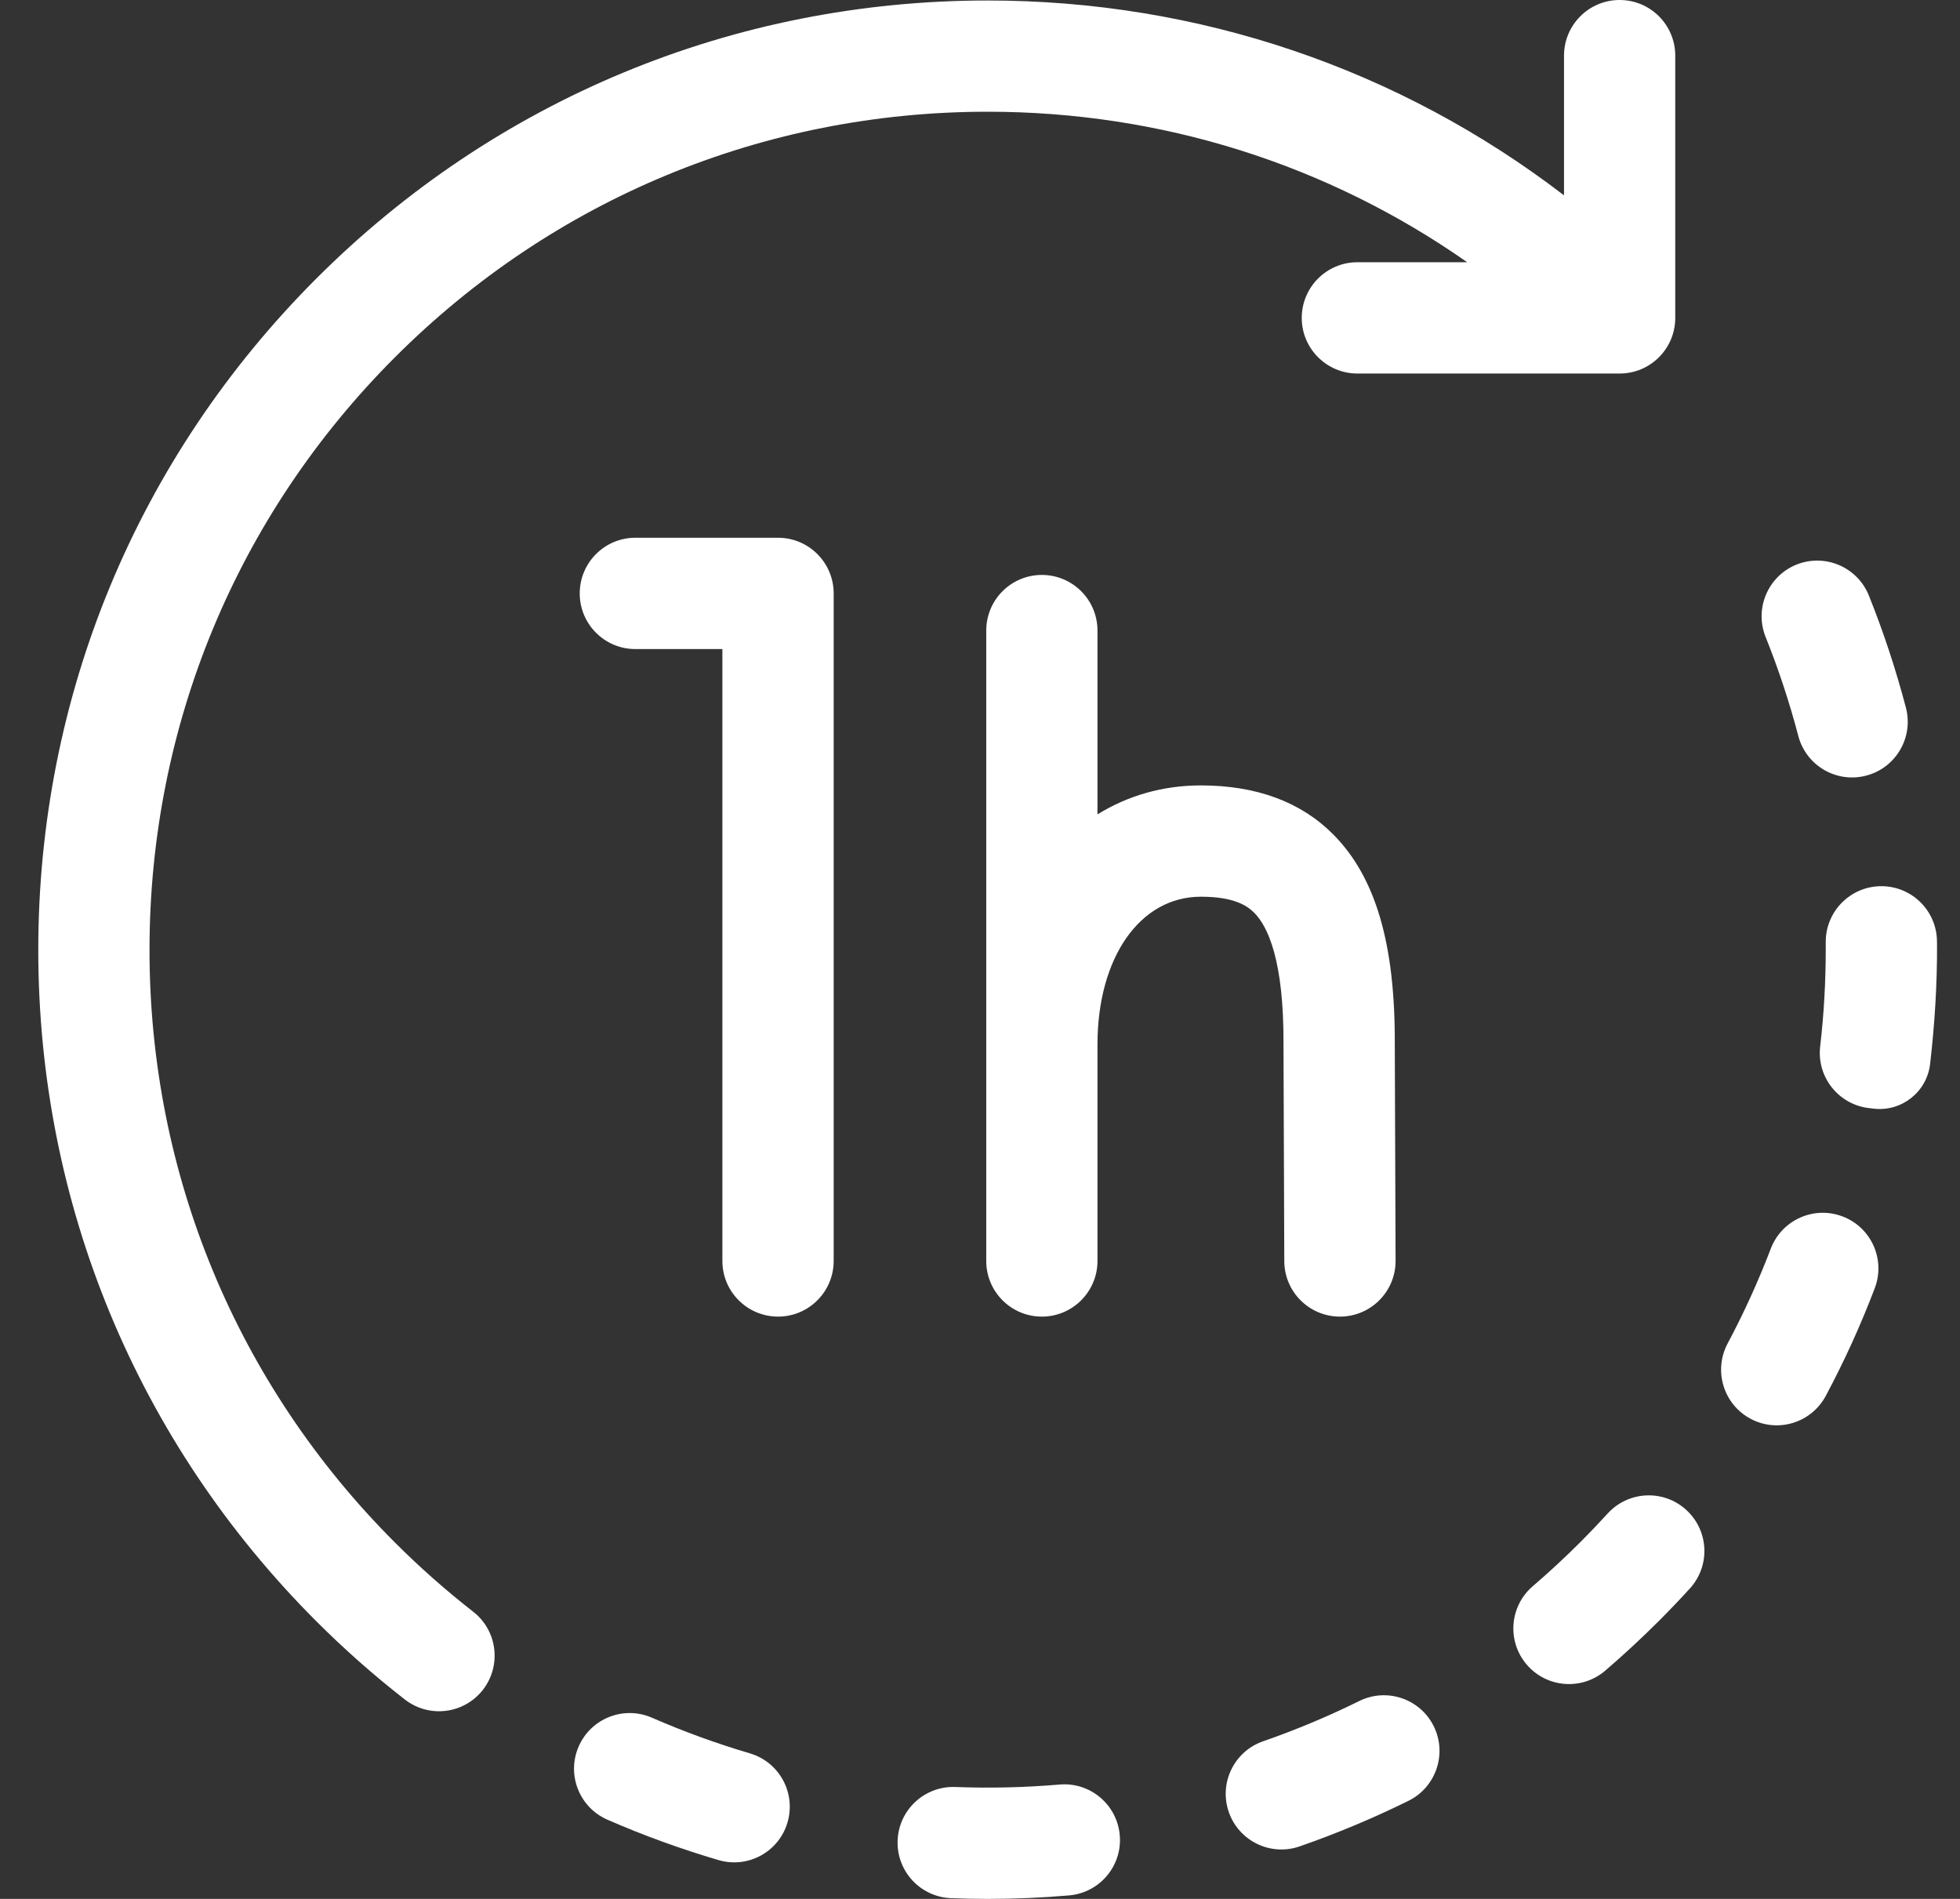 <svg width="32" height="31" viewBox="0 0 32 31" fill="none" xmlns="http://www.w3.org/2000/svg">
<rect x="0" y="0" width="32" height="31" fill="#333333" stroke="none"/>
<g clip-path="url(#clip0_984_881)">
<path d="M12.703 8.779H10.373C9.871 8.779 9.465 9.186 9.465 9.688C9.465 10.189 9.871 10.596 10.373 10.596H11.794V20.586C11.794 21.087 12.201 21.494 12.703 21.494C13.204 21.494 13.611 21.087 13.611 20.586V9.688C13.611 9.186 13.204 8.779 12.703 8.779Z" fill="white"/>
<path d="M22.772 17.053C22.78 15.409 22.46 14.318 21.765 13.62C21.239 13.091 20.512 12.822 19.605 12.822C18.981 12.822 18.41 12.991 17.918 13.295V10.294C17.918 9.792 17.511 9.386 17.01 9.386C16.508 9.386 16.102 9.792 16.102 10.294V20.586C16.102 21.087 16.508 21.494 17.01 21.494C17.511 21.494 17.918 21.087 17.918 20.586V17.053C17.918 15.632 18.612 14.639 19.605 14.639C20.153 14.639 20.365 14.789 20.477 14.901C20.699 15.124 20.962 15.678 20.955 17.048V17.056L20.968 20.589C20.97 21.09 21.376 21.494 21.877 21.494H21.88C22.381 21.492 22.787 21.084 22.785 20.582L22.772 17.053Z" fill="white"/>
<path d="M17.3 29.133C16.736 29.181 16.163 29.195 15.597 29.173C15.096 29.154 14.674 29.545 14.655 30.046C14.636 30.547 15.026 30.969 15.528 30.988C15.726 30.996 15.927 31 16.125 31C16.567 31 17.014 30.981 17.454 30.943C17.954 30.9 18.325 30.46 18.282 29.961V29.961C18.239 29.461 17.799 29.09 17.3 29.133Z" fill="white"/>
<path d="M10.644 28.042C10.184 27.841 9.649 28.051 9.448 28.511C9.247 28.97 9.457 29.506 9.917 29.707C10.504 29.963 11.114 30.185 11.73 30.366C12.211 30.508 12.716 30.233 12.857 29.752C12.999 29.271 12.724 28.766 12.243 28.624H12.243C11.7 28.464 11.162 28.268 10.644 28.042Z" fill="white"/>
<path d="M29.36 12.014C29.487 12.499 29.983 12.79 30.469 12.662H30.469C30.954 12.535 31.244 12.039 31.117 11.553C30.954 10.933 30.751 10.317 30.512 9.722C30.325 9.257 29.797 9.031 29.331 9.217H29.331C28.866 9.404 28.64 9.933 28.826 10.398C29.037 10.923 29.216 11.467 29.36 12.014Z" fill="white"/>
<path d="M31.624 15.368C31.62 14.866 31.21 14.463 30.708 14.467H30.708C30.207 14.472 29.804 14.882 29.808 15.383C29.808 15.422 29.808 15.461 29.808 15.5C29.808 16.027 29.778 16.56 29.717 17.084C29.659 17.582 30.017 18.033 30.515 18.09L30.592 18.099C31.047 18.152 31.46 17.825 31.512 17.369C31.587 16.721 31.628 16.069 31.625 15.416C31.625 15.4 31.624 15.384 31.624 15.368Z" fill="white"/>
<path d="M28.911 20.384C28.709 20.913 28.472 21.434 28.206 21.933V21.933C27.971 22.376 28.138 22.926 28.581 23.162L28.581 23.162C29.023 23.398 29.573 23.23 29.809 22.787C30.111 22.222 30.38 21.631 30.608 21.031C30.787 20.563 30.552 20.038 30.084 19.859H30.083C29.615 19.68 29.09 19.915 28.911 20.384Z" fill="white"/>
<path d="M26.247 24.709C26.103 24.867 25.953 25.024 25.801 25.176C25.552 25.425 25.291 25.667 25.025 25.895C24.644 26.222 24.6 26.795 24.927 27.176C25.254 27.557 25.827 27.6 26.208 27.274C26.509 27.015 26.804 26.742 27.086 26.46C27.257 26.289 27.427 26.111 27.59 25.932C27.928 25.561 27.901 24.987 27.53 24.649C27.16 24.311 26.585 24.338 26.247 24.709Z" fill="white"/>
<path d="M22.191 27.77C21.685 28.02 21.157 28.241 20.622 28.427C20.148 28.591 19.898 29.109 20.062 29.582V29.583C20.227 30.056 20.744 30.307 21.218 30.143C21.824 29.932 22.422 29.682 22.997 29.398C23.446 29.175 23.63 28.631 23.408 28.181C23.186 27.732 22.641 27.547 22.191 27.77Z" fill="white"/>
<path d="M26.443 0C25.941 0 25.535 0.407 25.535 0.908V3.189C22.845 1.126 19.571 0.008 16.125 0.008C11.985 0.008 8.092 1.62 5.165 4.547C2.237 7.475 0.625 11.367 0.625 15.508C0.625 19.648 2.237 23.54 5.165 26.468C5.619 26.922 6.105 27.352 6.609 27.744C7.005 28.053 7.575 27.982 7.884 27.587C8.192 27.191 8.121 26.62 7.726 26.312C7.281 25.965 6.851 25.585 6.449 25.183C3.865 22.599 2.441 19.163 2.441 15.508C2.441 11.852 3.865 8.416 6.449 5.832C9.034 3.247 12.47 1.824 16.125 1.824C18.966 1.824 21.675 2.684 23.954 4.281H22.162C21.66 4.281 21.253 4.688 21.253 5.19C21.253 5.691 21.66 6.098 22.162 6.098H26.443C26.945 6.098 27.351 5.691 27.351 5.19V0.908C27.351 0.407 26.945 0 26.443 0Z" fill="white"/>
</g>
<defs>
<clipPath id="clip0_984_881">
<rect width="31" height="31" fill="white" transform="translate(0.625)"/>
</clipPath>
</defs>
</svg>
